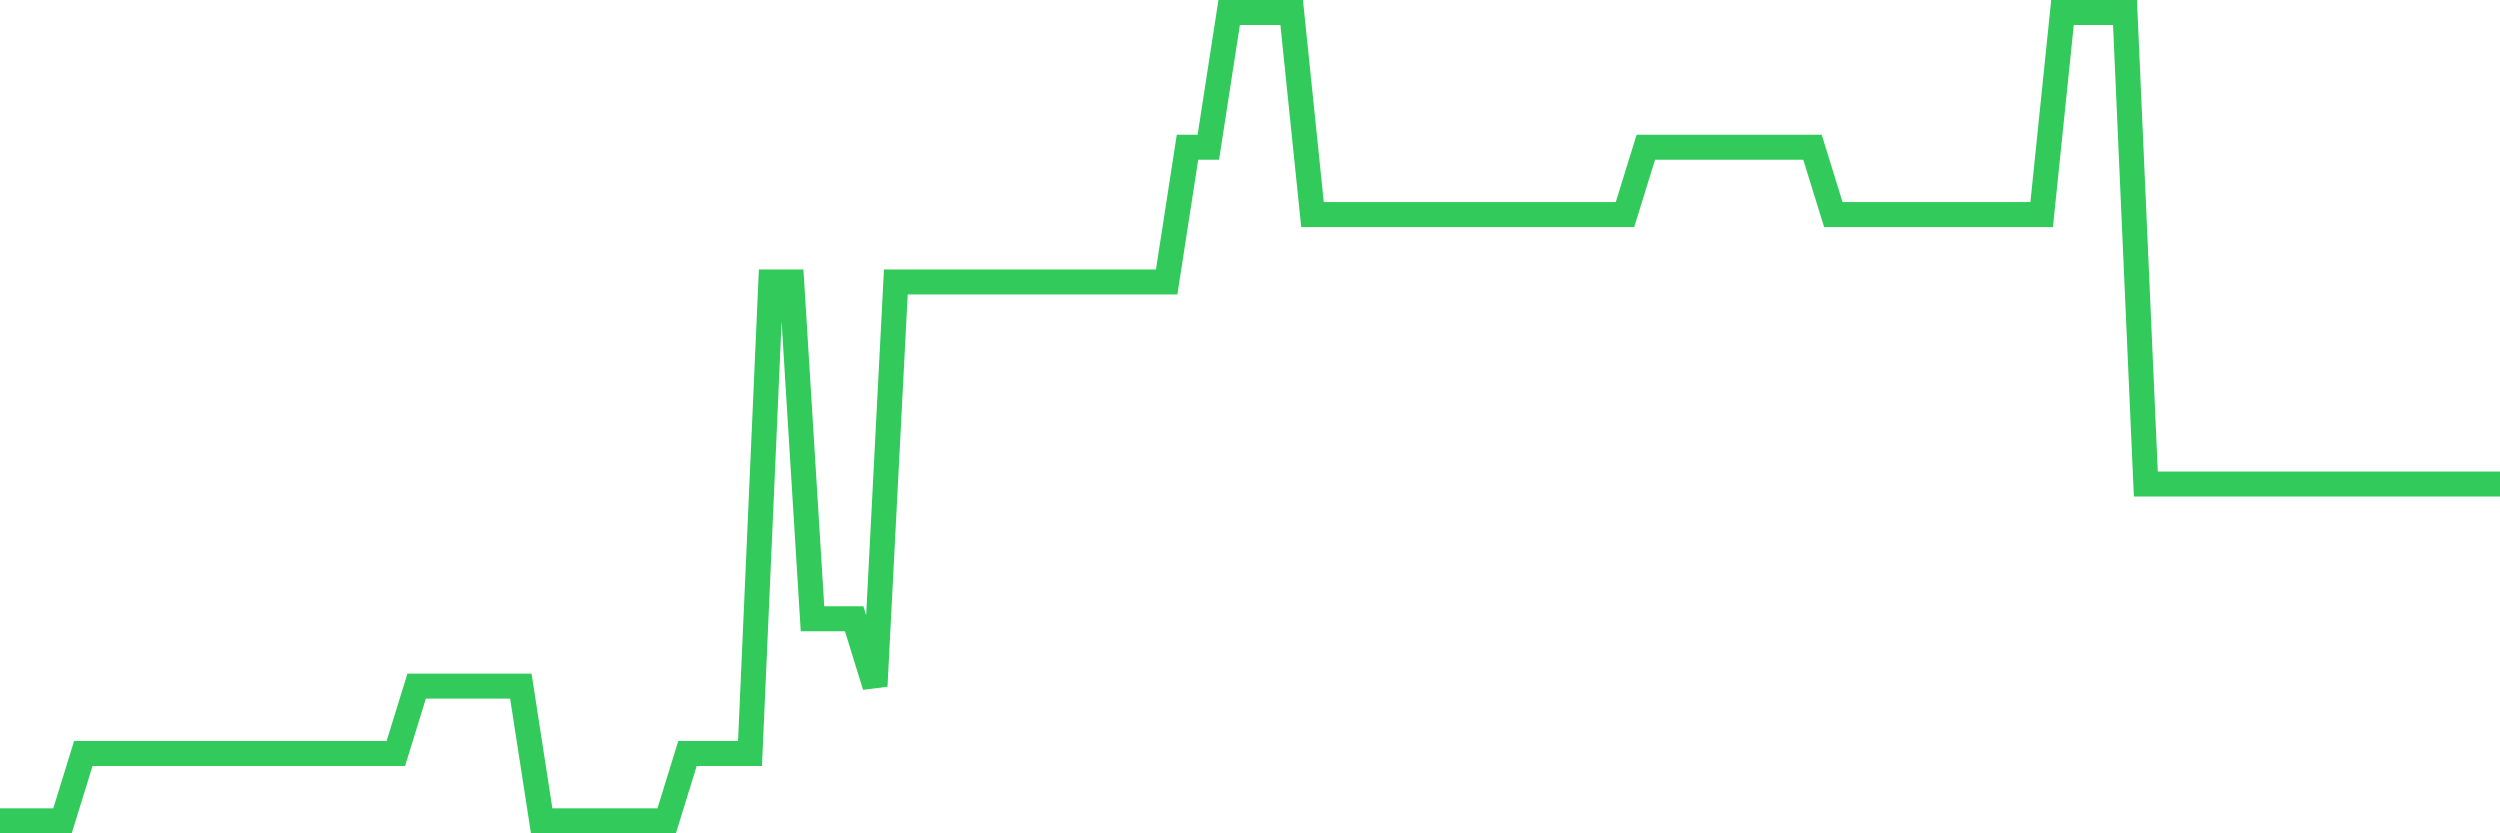 <svg
  xmlns="http://www.w3.org/2000/svg"
  xmlns:xlink="http://www.w3.org/1999/xlink"
  width="120"
  height="40"
  viewBox="0 0 120 40"
  preserveAspectRatio="none"
>
  <polyline
    points="0,39.4 1,39.4 2,39.4 3,39.4 4,36.167 5,36.167 6,36.167 7,36.167 8,36.167 9,36.167 10,36.167 11,36.167 12,36.167 13,36.167 14,36.167 15,36.167 16,36.167 17,36.167 18,36.167 19,36.167 20,32.933 21,32.933 22,32.933 23,32.933 24,32.933 25,32.933 26,39.4 27,39.4 28,39.4 29,39.4 30,39.4 31,39.4 32,39.4 33,36.167 34,36.167 35,36.167 36,36.167 37,13.533 38,13.533 39,29.7 40,29.7 41,29.7 42,32.933 43,13.533 44,13.533 45,13.533 46,13.533 47,13.533 48,13.533 49,13.533 50,13.533 51,13.533 52,13.533 53,13.533 54,13.533 55,13.533 56,13.533 57,7.067 58,7.067 59,0.6 60,0.6 61,0.6 62,0.6 63,10.3 64,10.3 65,10.3 66,10.3 67,10.3 68,10.3 69,10.3 70,10.3 71,10.3 72,10.3 73,10.3 74,10.3 75,10.3 76,10.3 77,10.3 78,10.3 79,7.067 80,7.067 81,7.067 82,7.067 83,7.067 84,7.067 85,7.067 86,7.067 87,7.067 88,10.3 89,10.3 90,10.3 91,10.3 92,10.3 93,10.3 94,10.3 95,10.3 96,10.3 97,10.3 98,10.3 99,0.6 100,0.6 101,0.6 102,0.6 103,23.233 104,23.233 105,23.233 106,23.233 107,23.233 108,23.233 109,23.233 110,23.233 111,23.233 112,23.233 113,23.233 114,23.233 115,23.233 116,23.233 117,23.233 118,23.233 119,23.233 120,23.233"
    fill="none"
    stroke="#32ca5b"
    stroke-width="1.2"
  >
  </polyline>
</svg>